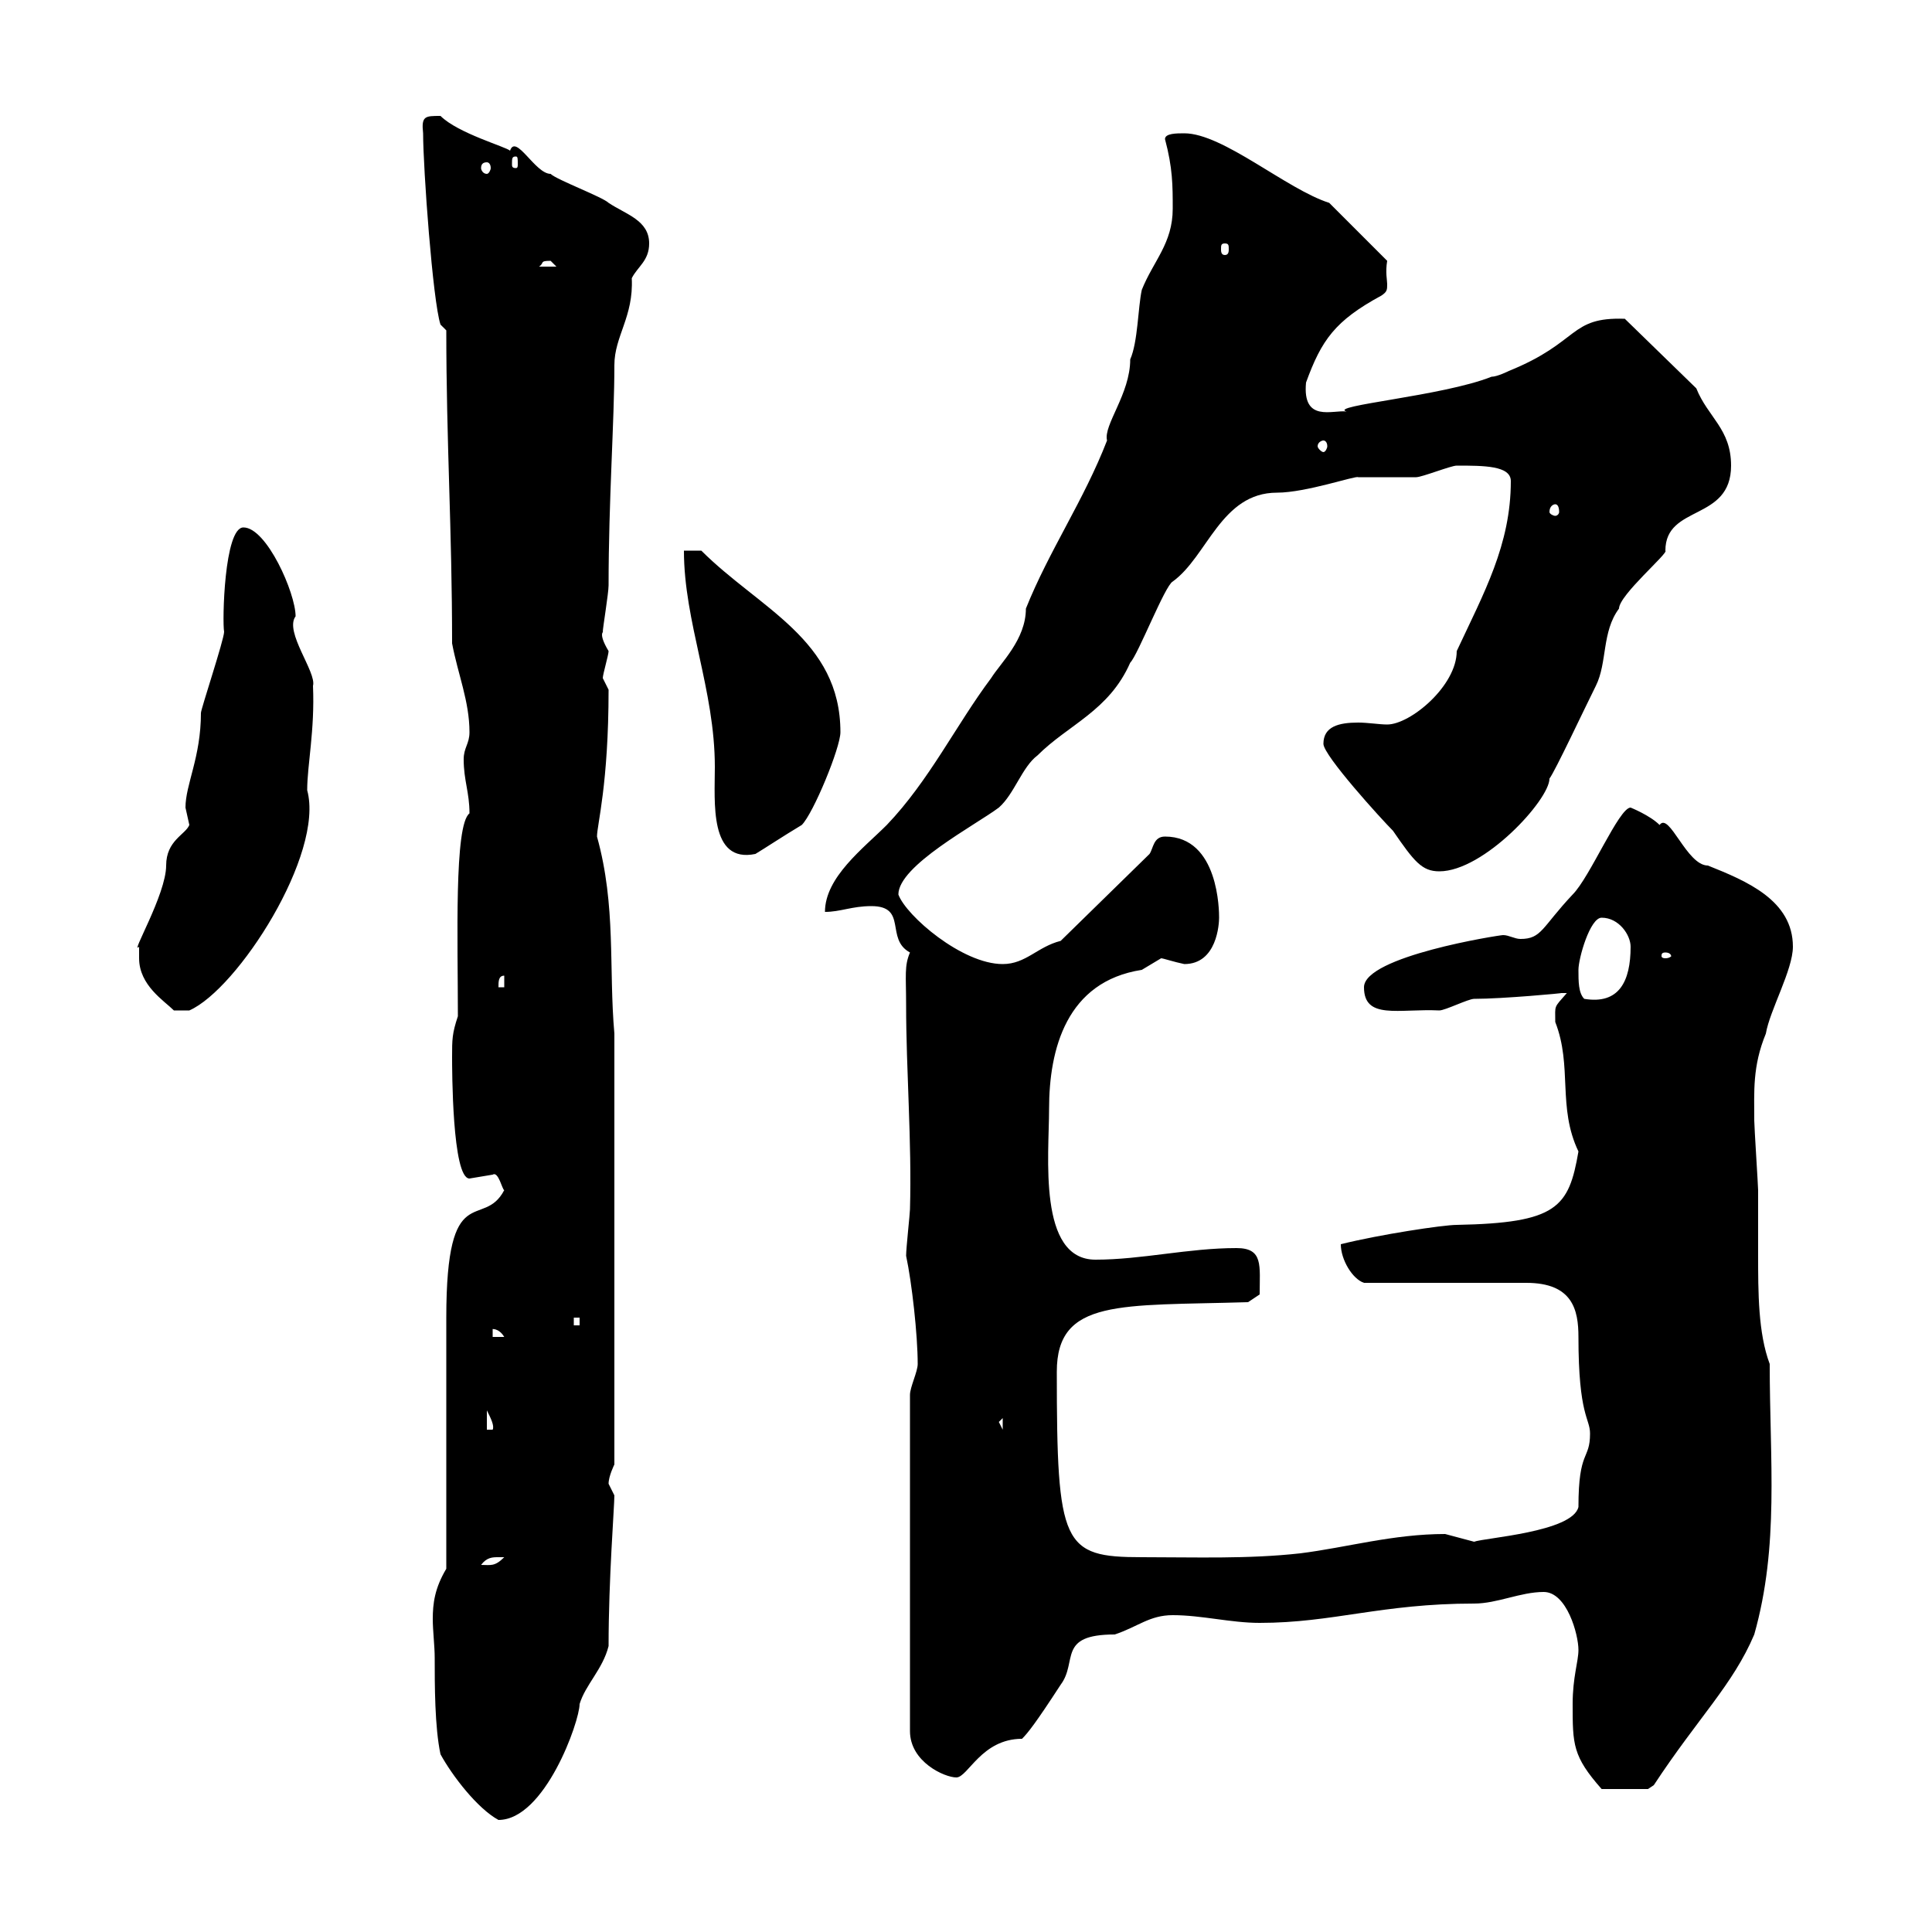 <svg xmlns="http://www.w3.org/2000/svg" xmlns:xlink="http://www.w3.org/1999/xlink" width="300" height="300"><path d="M67.50 257.40C67.50 261.60 67.50 268.20 68.40 272.40C70.20 275.70 74.10 280.80 77.40 282.60C84.60 282.60 90 267.30 90 264.60C90.90 261.60 93.60 259.20 94.50 255.60C94.50 245.10 95.40 234 95.40 232.20C95.40 232.20 94.50 230.40 94.50 230.40C94.50 229.20 95.40 227.40 95.40 227.40L95.40 160.50C94.50 150.30 95.70 140.70 92.70 129.90C92.70 128.10 94.50 121.80 94.50 107.10C94.50 107.10 93.60 105.30 93.60 105.30C93.60 104.70 94.50 101.70 94.50 101.10C92.70 98.10 93.90 98.10 93.60 98.10C93.60 97.50 94.50 92.10 94.50 90.90C94.50 77.70 95.40 65.40 95.40 56.70C95.40 52.20 98.40 49.20 98.10 43.20C99 41.40 100.80 40.50 100.80 37.80C100.80 34.20 97.20 33.30 94.50 31.50C93.60 30.60 86.40 27.90 85.50 27C83.10 27 80.10 20.70 79.20 23.40C78.60 22.80 71.10 20.70 68.40 18C66 18 65.40 18 65.70 20.70C65.70 26.10 67.20 46.80 68.40 50.40L69.30 51.30C69.30 68.70 70.20 82.20 70.20 99.90C71.10 104.70 72.90 108.90 72.90 113.70C72.90 115.50 72 116.10 72 117.90C72 121.20 72.90 123 72.90 126.30C70.50 128.10 71.10 146.10 71.10 157.80C70.20 160.50 70.20 161.40 70.20 164.10C70.20 165.90 70.20 183 72.90 183C72.90 183 76.50 182.40 76.50 182.40C77.40 181.80 78 184.80 78.30 184.80C75 191.10 69.30 182.70 69.30 204.60C69.30 210 69.30 238.20 69.30 243.60C67.50 246.60 67.20 249 67.20 251.40C67.20 253.20 67.50 255.60 67.50 257.40ZM244.20 264.60C244.20 270.90 244.20 272.70 248.70 277.80L255.90 277.80C255.90 277.80 256.80 277.20 256.80 277.20C263.70 266.70 269.10 261.60 272.40 253.80C276.30 240 274.80 226.80 274.80 211.80C273 207 273 200.70 273 194.70C273 191.40 273 187.80 273 184.80C273 184.20 272.40 174.90 272.40 174C272.40 169.50 272.10 165.60 274.20 160.50C274.80 156.90 278.40 150.60 278.40 147C278.40 139.80 271.20 136.80 265.20 134.40C261.90 134.40 259.20 126 257.70 128.10C256.20 126.60 253.20 125.40 253.20 125.40C251.40 125.40 246.90 136.20 244.20 138.90C239.40 144 239.40 145.80 236.10 145.80C235.20 145.80 234.30 145.20 233.40 145.20C232.80 145.20 211.80 148.50 211.80 153.30C211.80 158.40 217.20 156.60 223.50 156.90C224.40 156.90 228 155.10 228.90 155.10C233.40 155.10 243 154.20 242.40 154.20C242.40 154.20 243.30 154.20 243.30 154.20C241.20 156.60 241.50 156 241.50 158.70C244.20 165.60 241.80 171.90 245.10 178.80C243.60 187.50 241.80 189.90 226.20 190.20C224.10 190.20 214.20 191.70 208.20 193.20C208.20 195.60 210 198.60 211.80 199.20C215.40 199.20 233.40 199.20 237 199.20C244.20 199.20 245.10 203.40 245.10 207.60C245.10 219.90 246.90 220.20 246.90 222.60C246.90 226.80 245.10 225 245.10 234C244.20 237.90 230.40 238.80 228.90 239.40C228.90 239.40 224.40 238.20 224.40 238.20C216.30 238.20 209.10 240.30 201.90 241.20C193.80 242.10 185.70 241.80 177.30 241.80C165 241.80 164.10 240 164.10 213C164.10 201.60 174 202.80 193.80 202.20L195.60 201C195.60 196.50 196.20 193.80 192 193.80C184.50 193.80 177.30 195.60 170.10 195.60C161.10 195.60 162.90 179.40 162.90 172.20C162.90 162.90 165.60 152.40 177.30 150.60C177.30 150.60 180.30 148.80 180.30 148.80C180.60 148.80 182.40 149.40 183.90 149.70C189 149.70 189.30 143.40 189.30 142.50C189.30 141.60 189.30 129.90 180.90 129.90C179.10 129.90 179.10 131.70 178.50 132.60L164.70 146.10C161.10 147 159.30 149.70 155.70 149.70C149.40 149.70 140.70 142.20 139.50 138.90C139.50 134.40 151.50 128.10 155.10 125.40C157.50 123.30 158.70 119.10 161.10 117.30C165.90 112.50 172.20 110.40 175.50 102.90C176.70 101.70 180.90 90.90 182.10 90.30C187.50 86.40 189.60 76.50 198.30 76.50C202.80 76.50 210.60 73.80 210.90 74.10C211.80 74.10 219 74.10 219.90 74.10C220.80 74.10 225.30 72.30 226.20 72.30C230.40 72.30 234.60 72.30 234.60 74.70C234.60 84.60 230.40 92.10 226.20 101.10C226.20 106.50 219 112.50 215.40 112.50C214.20 112.50 212.40 112.20 210.90 112.20C207.90 112.20 205.50 112.80 205.50 115.50C205.50 117.30 214.50 127.20 216.30 129C219.60 133.80 220.80 135.30 223.50 135.30C230.40 135.30 240.60 124.20 240.60 120.90C241.50 119.70 246 110.10 247.80 106.50C249.60 102.90 248.70 98.10 251.40 94.50C251.40 92.40 259.20 85.80 258.60 85.50C258.60 78.30 268.80 81 268.80 72.30C268.80 66.60 265.20 64.80 263.40 60.30L252.30 49.50C243.60 49.20 245.40 53.10 234.30 57.60C234.30 57.60 232.50 58.50 231.60 58.50C224.10 61.50 206.10 63 209.10 63.90C207 63.60 202.20 65.70 202.80 59.40C205.20 52.80 207.30 49.80 214.50 45.90C215.40 45.30 215.40 45 215.40 44.10C215.40 43.50 215.10 42.30 215.40 40.50L206.40 31.50C199.80 29.40 189.90 20.70 183.90 20.70C182.70 20.70 180.90 20.70 180.90 21.60C182.10 26.10 182.10 28.80 182.10 32.40C182.10 37.80 179.10 40.50 177.30 45C176.70 47.70 176.70 53.10 175.50 55.80C175.50 61.20 171.30 66 171.90 68.40C168.30 77.70 162.90 85.50 159.30 94.50C159.30 99.30 155.40 102.90 153.90 105.30C148.50 112.50 144.30 121.20 137.70 128.10C134.10 131.70 128.10 136.20 128.10 141.60C130.50 141.60 132.30 140.70 135.30 140.70C141 140.70 137.40 145.80 141.30 147.90C140.40 150 140.70 151.50 140.70 156C140.70 166.20 141.60 177.30 141.30 187.80C141.30 188.40 140.70 193.80 140.70 195C141.60 199.20 142.50 207.30 142.50 211.80C142.50 213 141.30 215.40 141.30 216.60L141.30 268.80C141.30 273.60 146.70 276 148.50 276C150.30 276 152.40 270 158.70 270C159.60 269.10 160.80 267.60 164.70 261.60C167.40 258 164.10 253.80 173.10 253.80C176.70 252.60 178.50 250.80 182.10 250.80C186.60 250.80 191.10 252 195.60 252C207 252 214.50 249 228.90 249C232.50 249 236.10 247.20 239.70 247.20C243.30 247.20 245.10 253.80 245.10 256.20C245.10 258 244.20 260.40 244.20 264.60ZM77.40 241.80C77.40 241.80 78.30 241.80 78.30 241.80C76.80 243.30 76.20 243 74.70 243C75.60 241.80 76.50 241.80 77.40 241.80ZM75.60 219C76.20 220.20 76.80 221.40 76.50 222L75.60 222ZM155.70 220.20L155.70 222L155.10 220.80ZM76.50 206.40C76.20 206.40 77.40 206.10 78.30 207.60L76.50 207.60ZM89.10 204.60L90 204.60L90 205.80L89.10 205.80ZM21.60 148.80C21.60 153 25.50 155.40 27 156.90L29.40 156.90C36.90 153.60 50.40 132.60 47.70 122.70C47.70 118.80 48.90 113.40 48.60 106.50C49.20 104.40 44.10 98.10 45.90 95.70C45.90 92.10 41.40 81.90 37.80 81.90C34.80 81.90 34.50 96.60 34.80 98.10C34.80 99.30 31.20 110.10 31.20 110.70C31.20 117.60 28.80 121.80 28.80 125.40C28.80 125.40 29.40 128.10 29.40 128.10C28.80 129.60 25.80 130.50 25.80 134.40C25.80 138.90 20.10 148.50 21.60 147C21.60 147 21.60 147.90 21.60 148.80ZM245.10 150.60C245.10 148.80 246.90 142.50 248.70 142.50C251.40 142.50 253.20 145.20 253.20 147C253.20 152.40 251.40 156 246 155.10C245.10 154.20 245.10 152.40 245.10 150.60ZM78.30 151.50L78.30 153.30L77.40 153.30C77.40 152.40 77.40 151.50 78.30 151.50ZM258.60 147.90C259.20 147.90 259.50 148.20 259.50 148.50C259.50 148.50 259.20 148.80 258.60 148.80C258 148.80 258 148.50 258 148.50C258 148.20 258 147.90 258.60 147.90ZM106.20 85.50C106.20 96.60 111 107.10 111 119.10C111 124.50 110.10 134.10 117.30 132.60C118.80 131.70 121.50 129.90 124.50 128.10C126.30 126.30 130.50 116.10 130.50 113.70C130.50 99.30 117.90 94.50 108.90 85.50ZM241.50 78.30C241.80 78.30 242.10 78.60 242.10 79.50C242.10 79.80 241.80 80.10 241.50 80.10C241.20 80.10 240.60 79.80 240.60 79.50C240.60 78.60 241.20 78.30 241.50 78.30ZM205.50 68.40C205.80 68.40 206.10 68.70 206.10 69.30C206.10 69.60 205.80 70.20 205.50 70.20C205.20 70.20 204.60 69.60 204.60 69.30C204.60 68.70 205.20 68.40 205.50 68.40ZM85.50 40.50C85.50 40.50 86.40 41.40 86.40 41.40L83.70 41.40C84.60 40.80 83.70 40.50 85.50 40.50ZM190.20 37.80C190.80 37.80 190.80 38.10 190.80 38.70C190.80 39 190.80 39.60 190.20 39.60C189.60 39.60 189.60 39 189.60 38.70C189.60 38.10 189.60 37.80 190.20 37.80ZM75.60 25.20C75.90 25.20 76.20 25.50 76.20 26.10C76.20 26.40 75.90 27 75.60 27C75 27 74.70 26.40 74.70 26.10C74.70 25.50 75 25.20 75.60 25.20ZM80.10 24.30C80.40 24.30 80.40 24.60 80.40 25.50C80.40 25.80 80.40 26.10 80.10 26.10C79.50 26.10 79.50 25.80 79.50 25.50C79.50 24.60 79.50 24.30 80.10 24.30Z"/></svg>